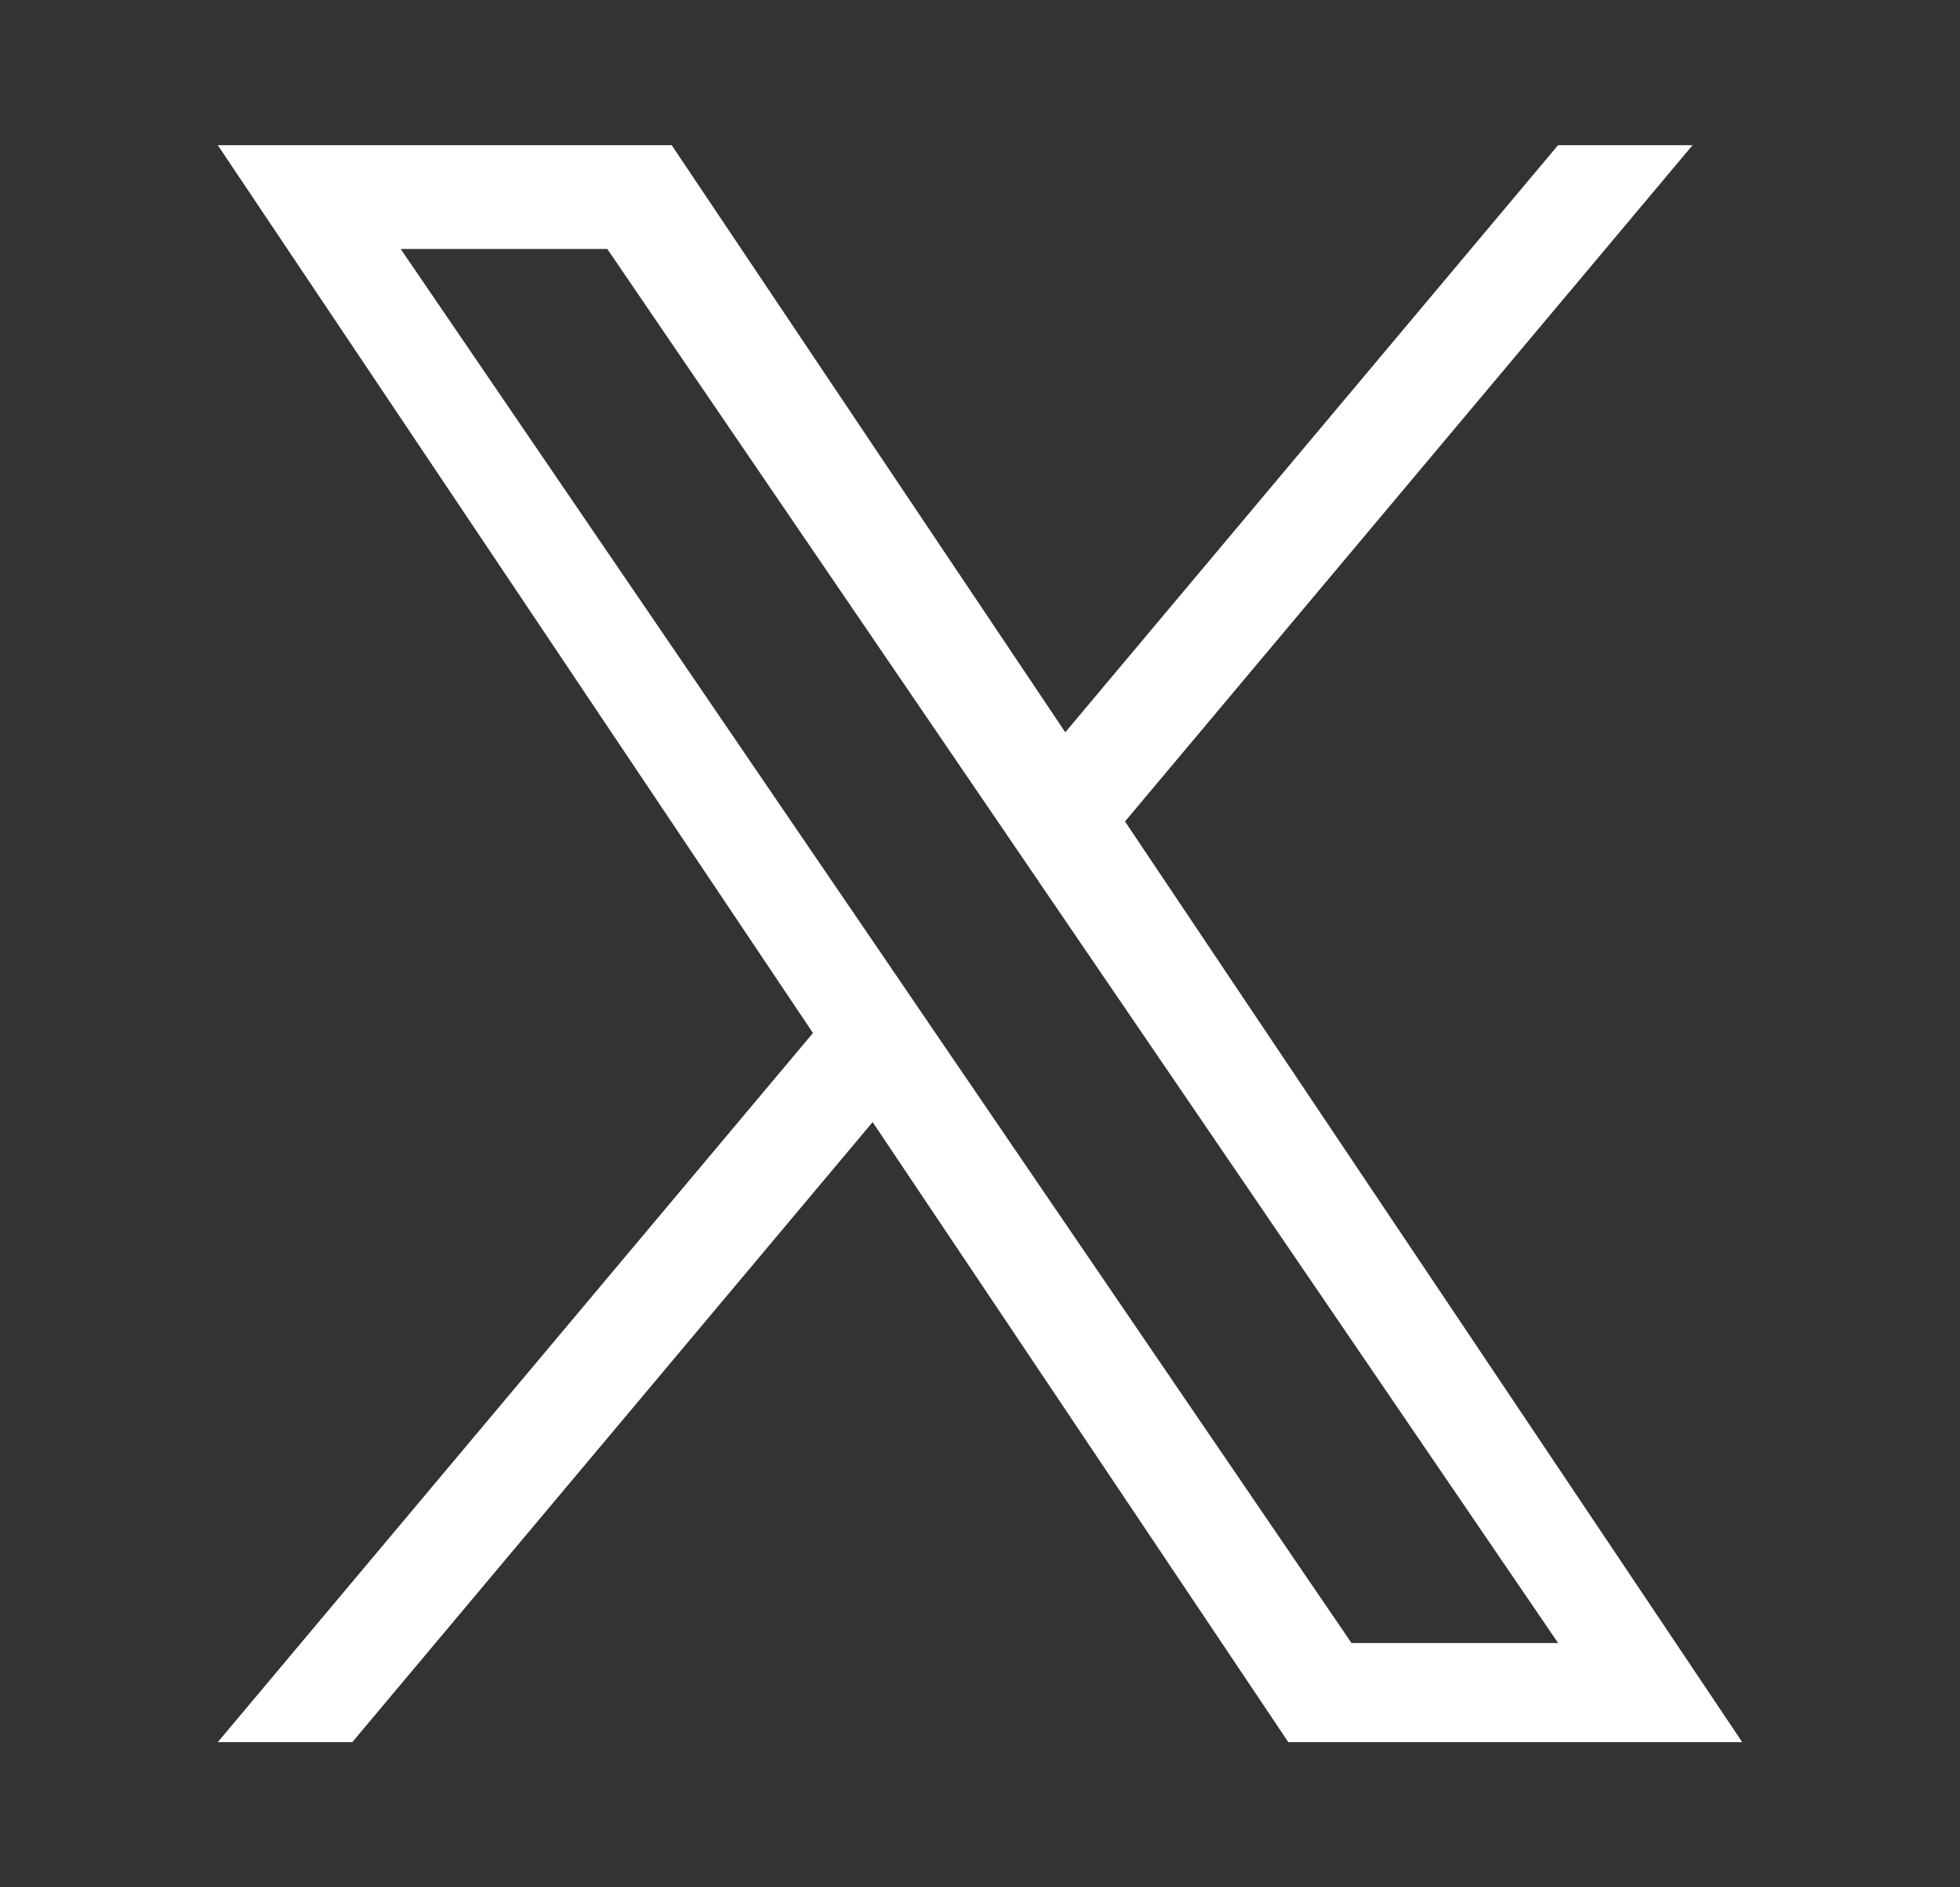 <svg width="27" height="26" viewBox="0 0 27 26" fill="none" xmlns="http://www.w3.org/2000/svg">
<rect x="0" y="0" width="27" height="26" fill="#333333" stroke="none"/>
<mask id="mask0_164_1751" style="mask-type:alpha" maskUnits="userSpaceOnUse" x="0" y="0" width="27" height="26">
<rect width="27" height="26" fill="#C64444"/>
</mask>
<g mask="url(#mask0_164_1751)">
<path d="M15.498 11.316L23.316 2H21.463L14.675 10.088L9.253 2H3L11.199 14.231L3 24H4.853L12.021 15.458L17.747 24H24L15.497 11.316H15.498ZM12.96 14.339L12.13 13.121L5.52 3.43H8.366L13.7 11.251L14.53 12.469L21.464 22.635H18.618L12.96 14.339V14.339Z" fill="white"/>
</g>
</svg>
